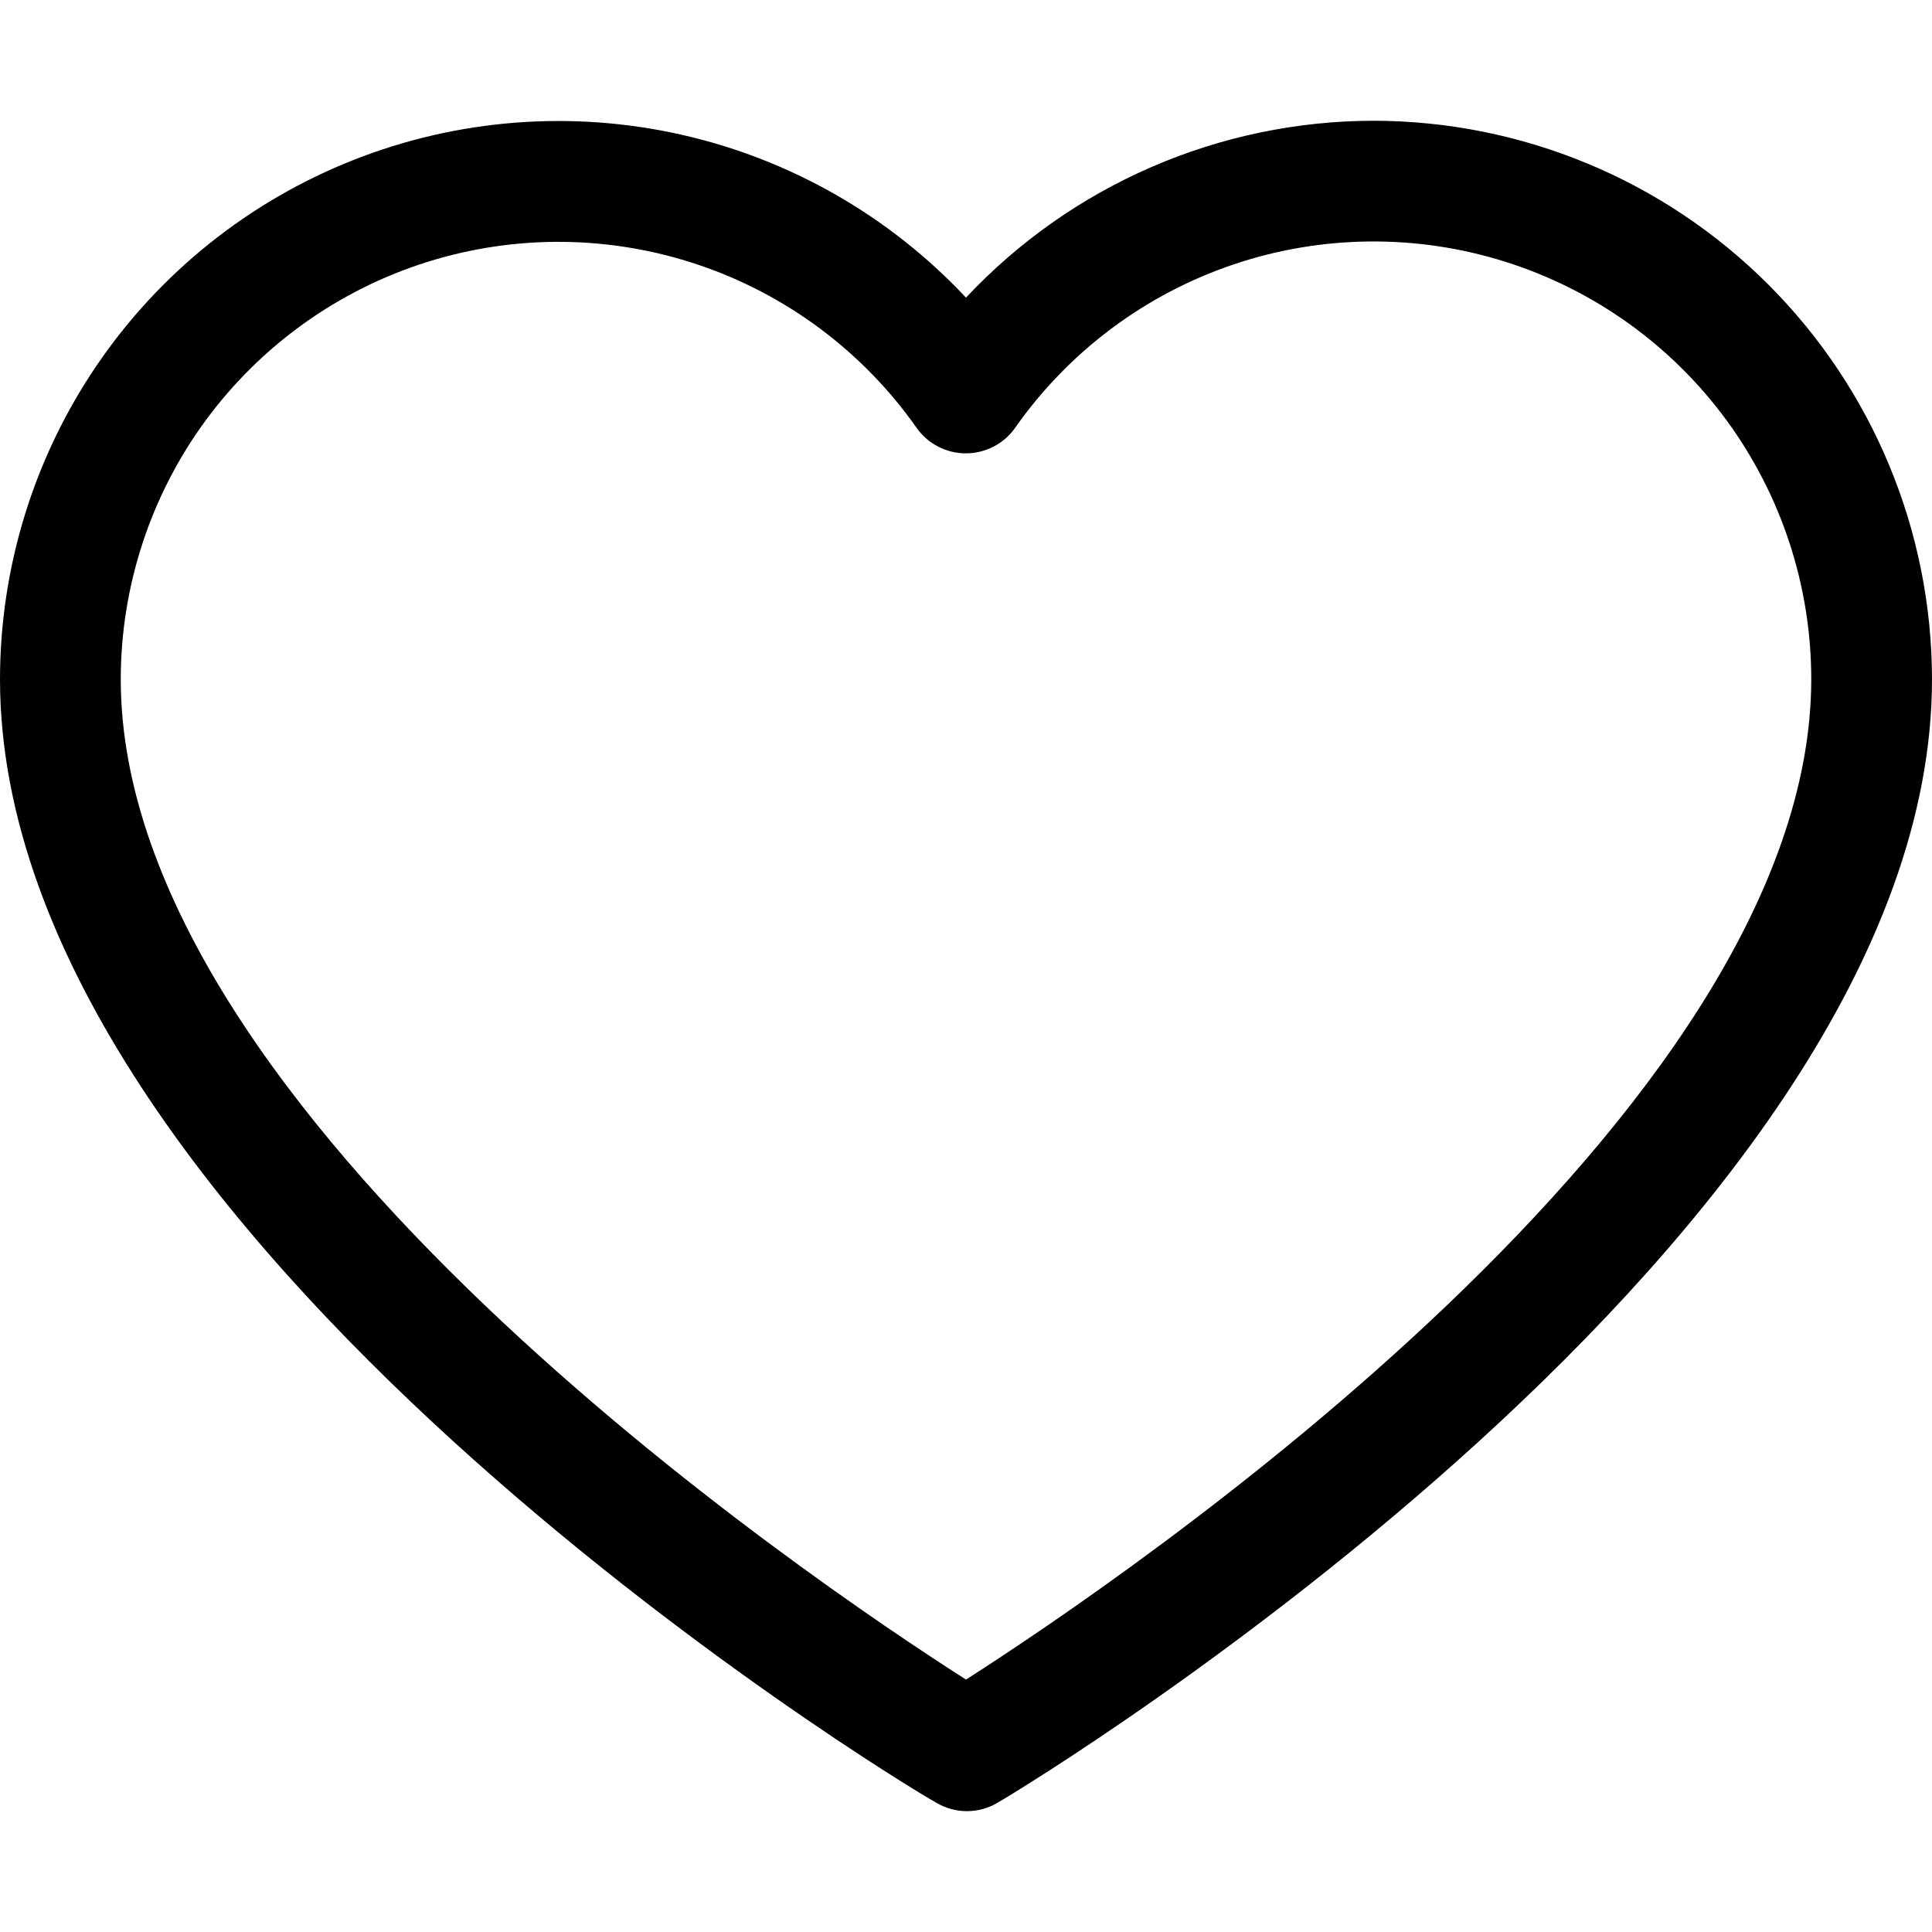 <svg width="20" height="20" viewBox="0 0 20 20" fill="none" xmlns="http://www.w3.org/2000/svg">
<g clip-path="url(#clip0_223_1750)">
<path d="M14.219 1.25C13.428 1.251 12.645 1.414 11.92 1.729C11.194 2.044 10.541 2.504 10 3.081C9.207 2.235 8.179 1.647 7.048 1.393C5.917 1.139 4.735 1.231 3.657 1.657C2.579 2.083 1.654 2.823 1.002 3.781C0.35 4.74 0.001 5.872 0 7.031C0 12.787 9.284 18.438 9.688 18.659C9.785 18.718 9.896 18.749 10.009 18.749C10.123 18.749 10.234 18.718 10.331 18.659C10.716 18.438 20 12.787 20 7.031C19.998 5.498 19.389 4.029 18.305 2.945C17.221 1.861 15.752 1.252 14.219 1.25V1.25ZM10 17.387C8.384 16.356 1.25 11.537 1.25 7.031C1.251 6.069 1.558 5.131 2.127 4.355C2.697 3.579 3.498 3.004 4.416 2.714C5.334 2.424 6.32 2.434 7.232 2.742C8.144 3.05 8.934 3.641 9.488 4.428C9.545 4.51 9.622 4.577 9.711 4.623C9.8 4.669 9.898 4.693 9.998 4.693C10.099 4.693 10.197 4.669 10.286 4.623C10.375 4.577 10.452 4.51 10.509 4.428C11.063 3.639 11.853 3.048 12.765 2.739C13.678 2.43 14.665 2.42 15.584 2.71C16.502 3 17.305 3.575 17.874 4.352C18.443 5.13 18.75 6.068 18.75 7.031C18.75 11.534 11.616 16.353 10 17.387Z" fill="black"/>
</g>
<defs>
<clipPath id="clip0_223_1750">
<rect width="20" height="20" fill="white"/>
</clipPath>
</defs>
</svg>
